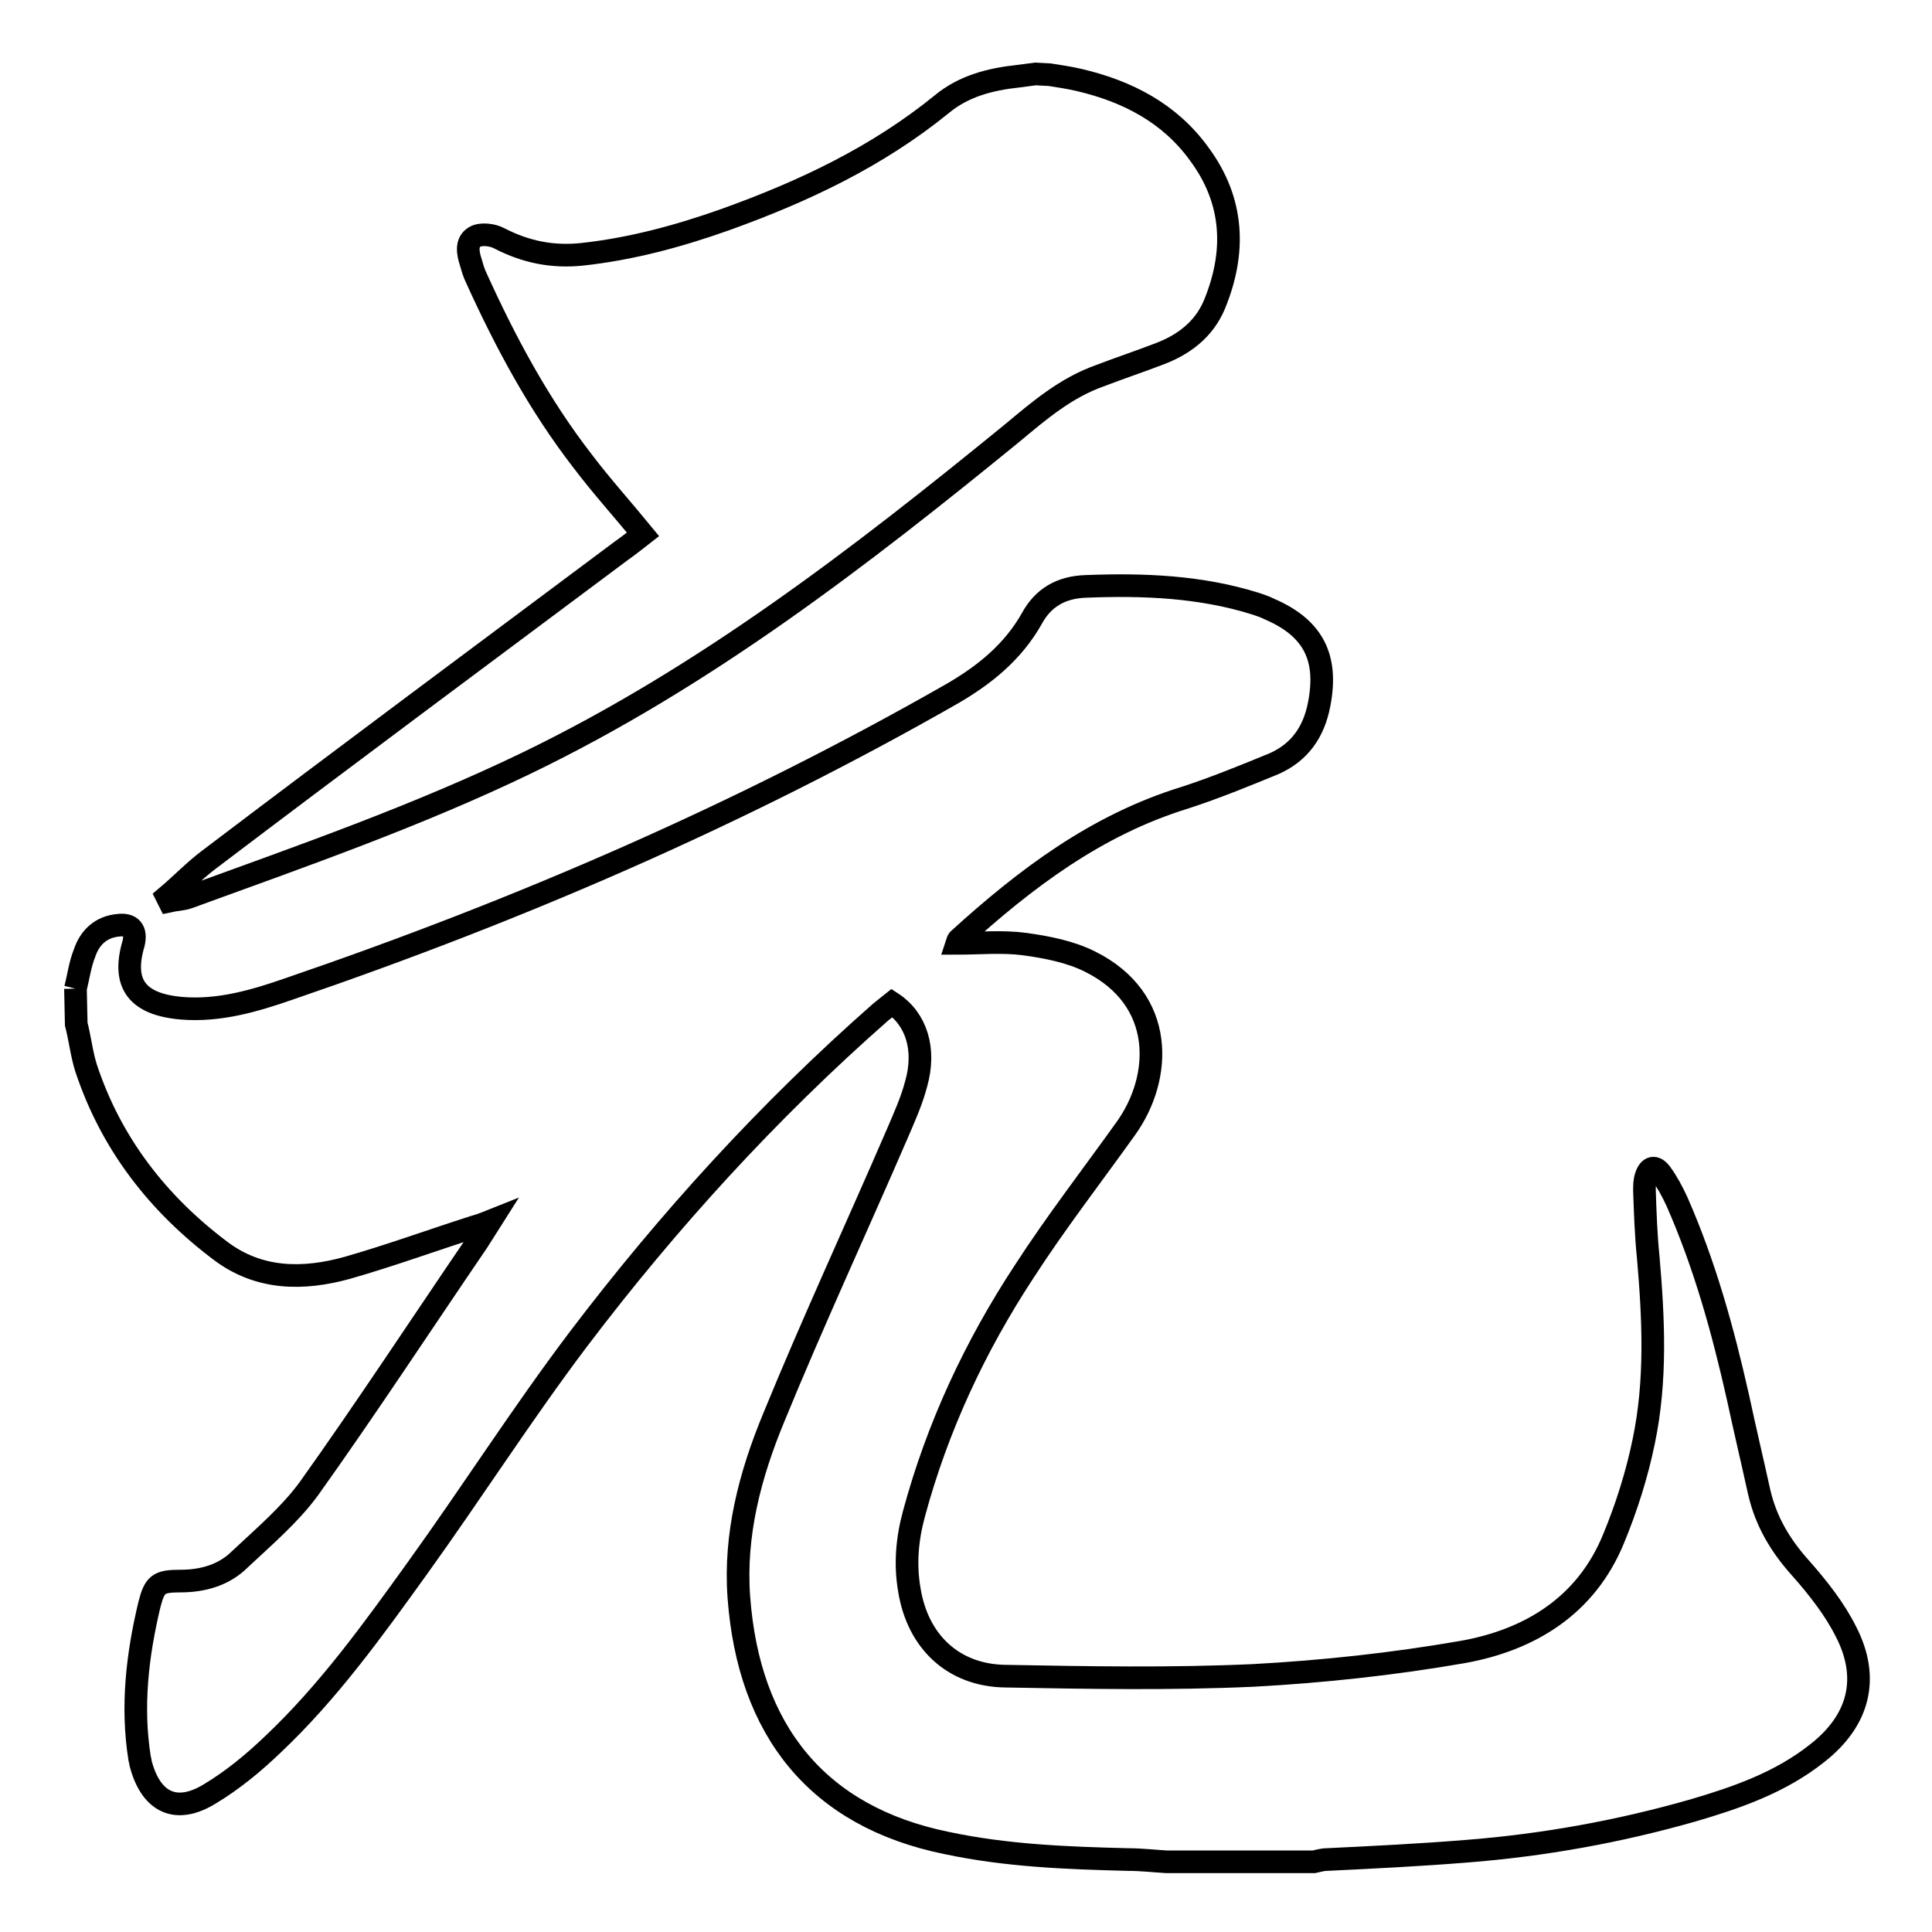 <?xml version="1.0" encoding="utf-8"?>
<!-- Svg Vector Icons : http://www.onlinewebfonts.com/icon -->
<!DOCTYPE svg PUBLIC "-//W3C//DTD SVG 1.1//EN" "http://www.w3.org/Graphics/SVG/1.1/DTD/svg11.dtd">
<svg version="1.1" xmlns="http://www.w3.org/2000/svg" xmlns:xlink="http://www.w3.org/1999/xlink" x="0px" y="0px" viewBox="0 0 256 256" enable-background="new 0 0 256 256" xml:space="preserve">
<g><g><path stroke-width="3" fill-opacity="0" stroke="#000000"  d="M10,131c0.4-1.6,0.6-3.2,1.2-4.7c0.7-2.1,2.2-3.5,4.5-3.7c1.7-0.2,2.4,0.7,2,2.4c-1.6,5.4,0.5,8.1,6.4,8.6c5,0.4,9.7-1,14.3-2.6c30.4-10.4,59.8-23.1,87.8-39.1c4.3-2.5,8-5.5,10.5-9.9c1.5-2.8,3.9-4.2,7.2-4.3c7.6-0.3,15.2,0,22.5,2.3c0.6,0.2,1.2,0.4,1.8,0.7c5.8,2.5,7.8,6.4,6.6,12.6c-0.7,3.7-2.6,6.4-6,7.9c-3.9,1.6-7.8,3.2-11.8,4.5c-11.7,3.6-21.1,10.7-30,18.8c-0.1,0.1-0.1,0.2-0.2,0.5c3,0,6-0.3,9,0.1c2.9,0.4,6,1,8.6,2.3c10.1,5,9.6,15.4,4.8,22.1c-4.5,6.3-9.3,12.5-13.5,19c-6.5,9.9-11.5,20.6-14.6,32.1c-0.9,3.3-1.2,6.7-0.6,10.1c1.1,6.8,5.8,11.3,12.7,11.4c11,0.2,21.9,0.4,32.9-0.1c9.2-0.5,18.5-1.5,27.7-3.1c9-1.6,16.4-6.2,20-15c1.7-4.1,3.1-8.5,4-12.9c1.7-8.1,1.3-16.3,0.6-24.4c-0.3-2.9-0.4-5.9-0.5-8.8c0-0.7,0-1.3,0.2-1.9c0.4-1.3,1.2-1.5,2-0.4c0.8,1.1,1.5,2.4,2.1,3.7c3.7,8.4,6.1,17.1,8.1,26c0.9,4.2,1.9,8.4,2.8,12.5c0.9,3.9,2.8,7.1,5.5,10.1c2.3,2.6,4.5,5.4,6,8.4c3.2,6.2,1.7,11.8-3.8,16.1c-4.9,3.9-10.7,5.9-16.5,7.6c-9.8,2.8-19.8,4.6-30,5.4c-6.2,0.5-12.3,0.8-18.5,1.1c-0.6,0-1.2,0.2-1.7,0.3h-19.5c-1.7-0.1-3.4-0.3-5.1-0.3c-8.1-0.2-16.1-0.5-24.1-2.2c-17.1-3.5-26.2-14.9-27.5-32.6c-0.6-8.3,1.5-16.2,4.6-23.7c5.2-12.7,11-25.2,16.4-37.7c0.9-2.1,1.9-4.3,2.5-6.6c1.3-4.6,0-8.6-3.2-10.7c-0.5,0.4-1,0.8-1.5,1.2c-14.9,13.1-28.2,27.7-40.1,43.4c-7.4,9.8-14.1,20.3-21.3,30.3c-5.9,8.2-11.8,16.4-19.1,23.3c-2.6,2.5-5.4,4.8-8.4,6.6c-4.4,2.7-7.7,1.2-9.1-3.8c-0.1-0.3-0.1-0.6-0.2-0.9c-1.1-6.9-0.3-13.7,1.3-20.4c0.7-2.7,1.2-3.1,4.1-3.1c3,0,5.8-0.8,7.9-2.9c3.2-3,6.6-5.9,9.1-9.3c7.7-10.8,14.9-21.8,22.4-32.8c0.5-0.8,1-1.6,1.7-2.7c-1,0.4-1.6,0.6-2.3,0.8c-5.6,1.8-11.1,3.8-16.7,5.4c-5.8,1.6-11.6,1.6-16.7-2.2c-8.4-6.3-14.6-14.3-17.9-24.3c-0.6-1.9-0.8-3.9-1.3-5.8L10,131"/><path stroke-width="3" fill-opacity="0" stroke="#000000"  d="M139.1,9.9c1.3,0.2,2.6,0.4,3.9,0.7c6.4,1.5,12,4.4,15.9,9.8c4.6,6.2,4.9,13,2,20c-1.4,3.3-4.1,5.3-7.3,6.5c-2.6,1-5.3,1.9-7.9,2.9c-4.5,1.6-8,4.6-11.6,7.6C114,73.8,93.4,89.7,69.8,101.1c-14.5,7-29.7,12.3-44.8,17.8c-0.8,0.3-1.7,0.3-2.6,0.5c-0.1-0.2-0.2-0.4-0.3-0.6c1.9-1.6,3.6-3.4,5.6-4.9C45.9,100.1,64.1,86.6,82.3,73c1-0.7,2-1.5,2.9-2.2c-2.7-3.3-5.5-6.4-8-9.7C71.4,53.6,67,45.4,63.1,36.8c-0.3-0.6-0.5-1.3-0.7-2c-0.4-1.2-0.7-2.7,0.5-3.4c0.8-0.5,2.4-0.3,3.3,0.2c3.5,1.8,7,2.5,10.9,2.1c6.5-0.7,12.8-2.4,19-4.6c10.3-3.7,20.1-8.3,28.7-15.3c2.9-2.4,6.4-3.3,10.1-3.7c0.7-0.1,1.5-0.2,2.3-0.3L139.1,9.9L139.1,9.9z"/></g></g>
</svg>